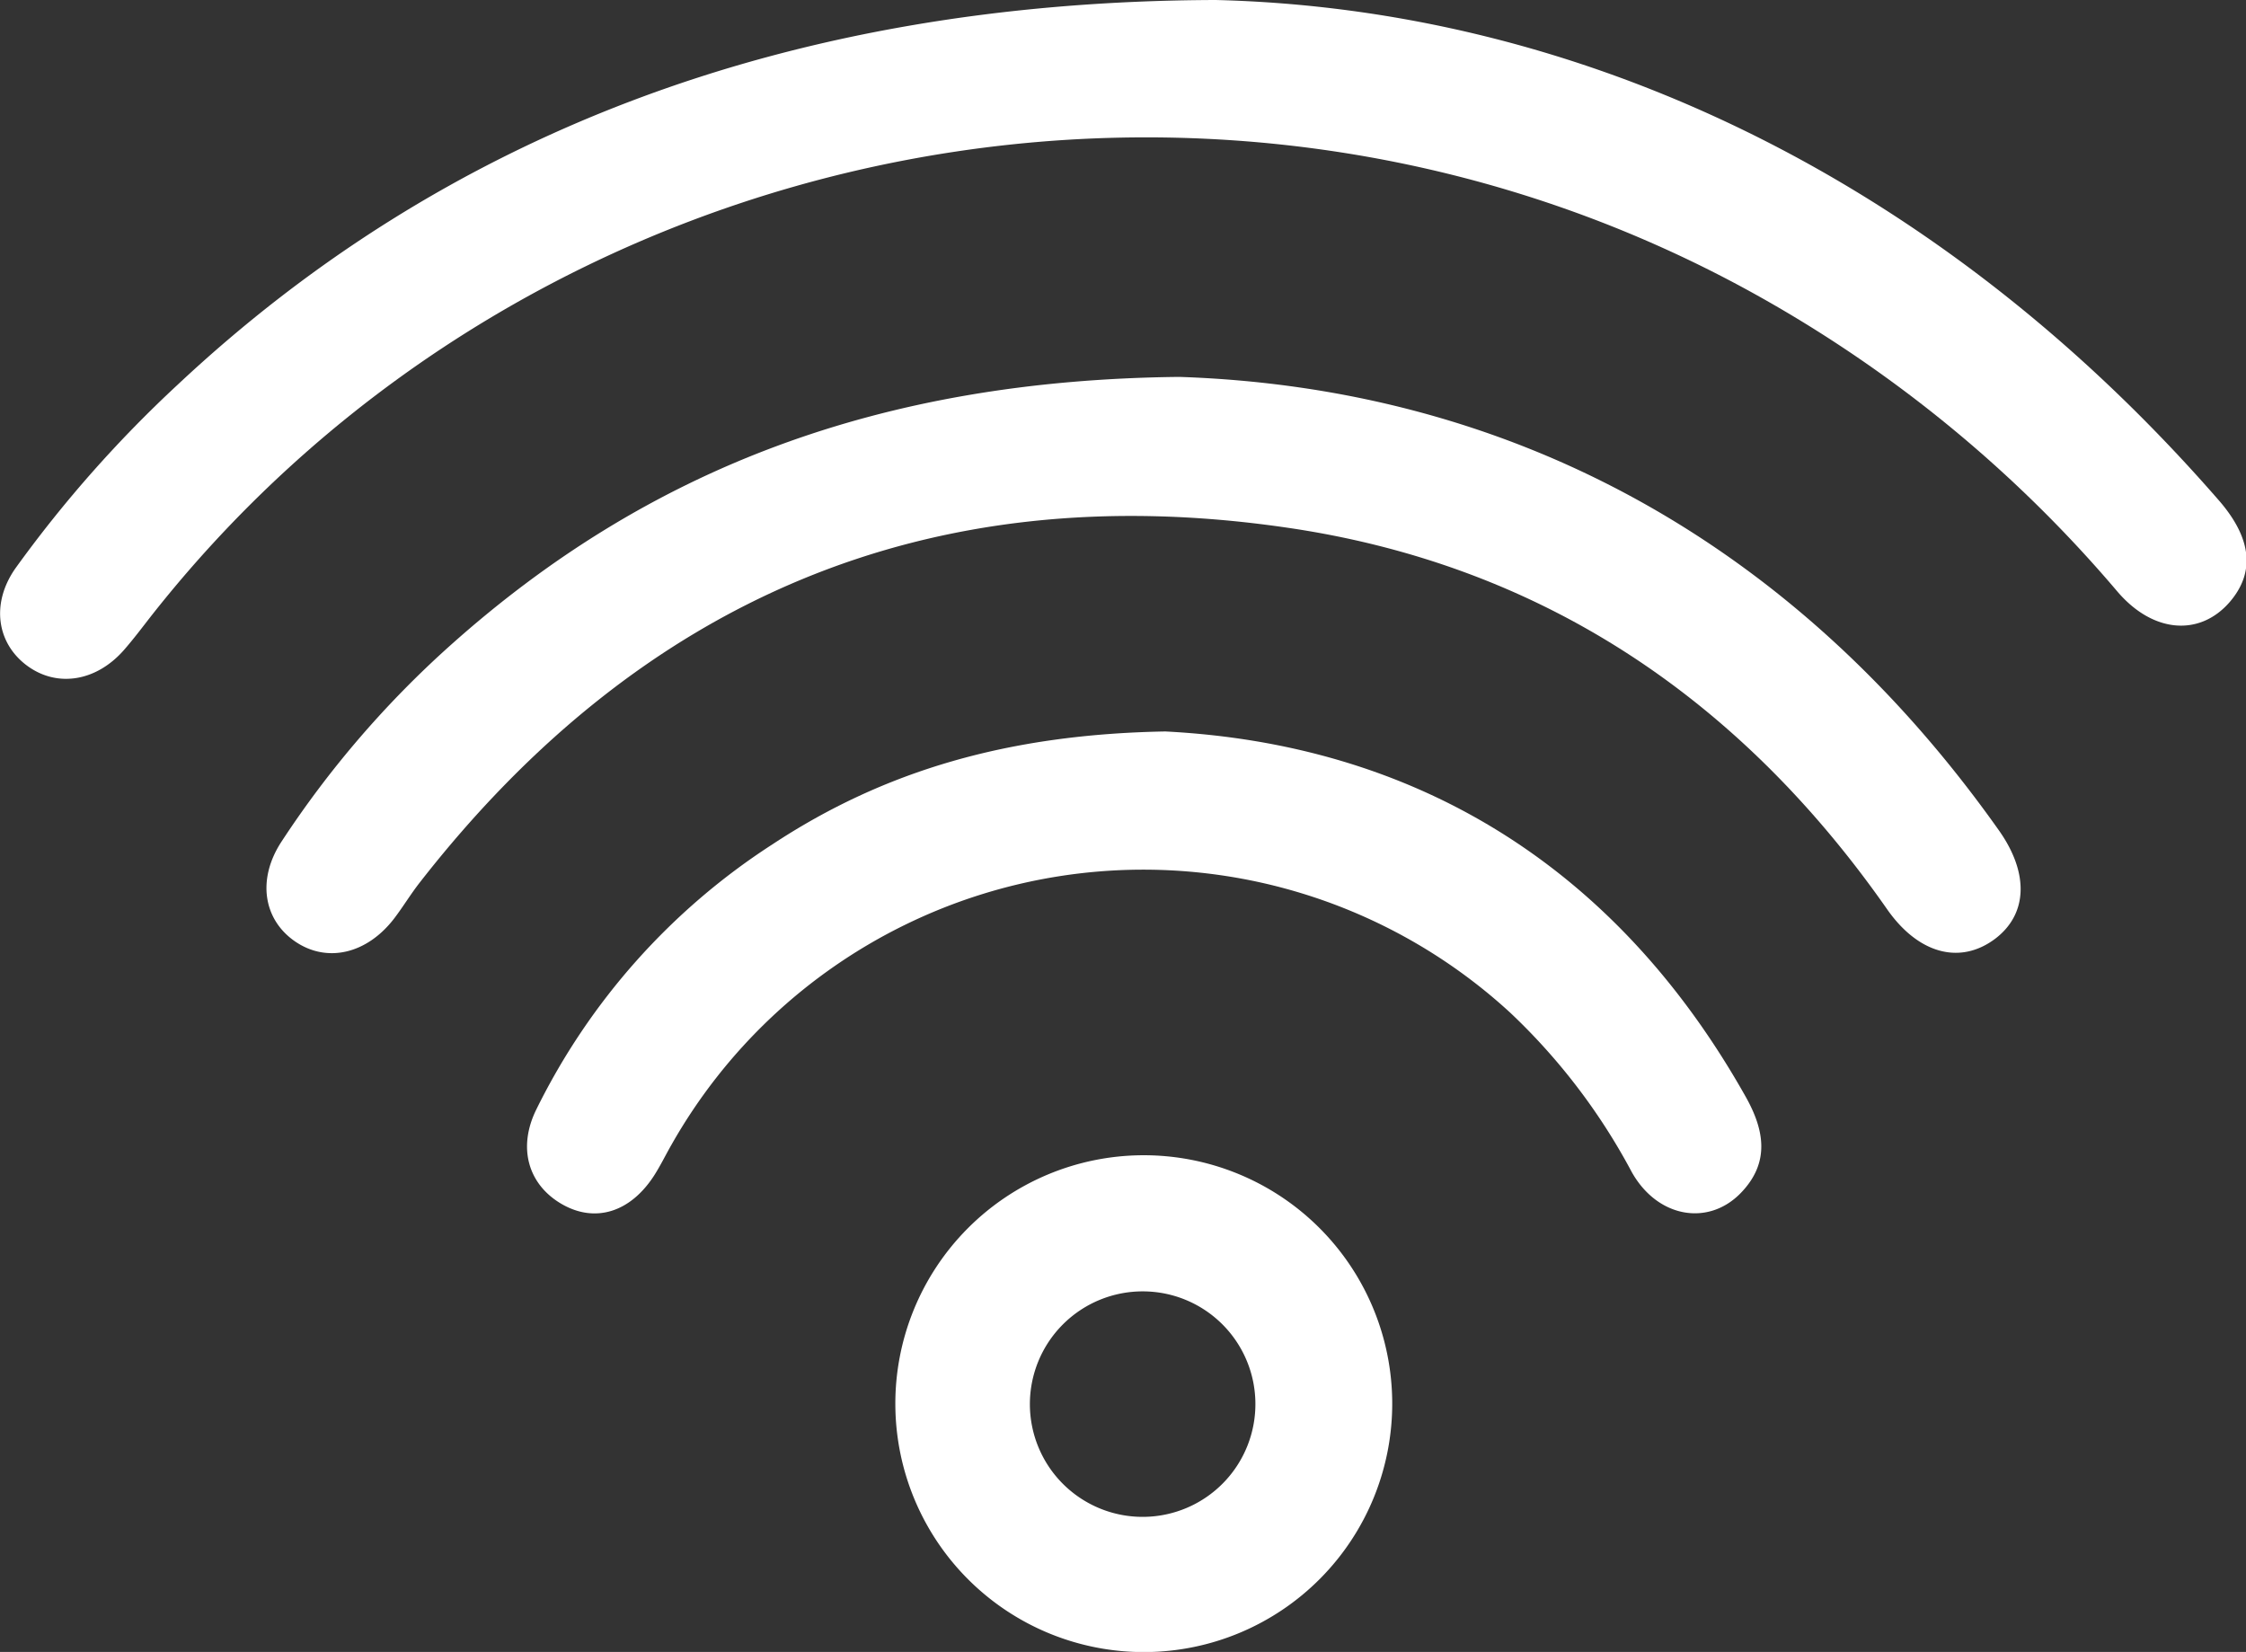 <svg id="Livello_1" data-name="Livello 1" xmlns="http://www.w3.org/2000/svg" viewBox="0 0 194.01 142.71"><rect x="0" y="0" width="194.01" height="142.71" fill="#333333" stroke="none"/><defs><style>.cls-1{fill:#fff;}</style></defs><path class="cls-1" d="M692,311.5c31,.76,62.09,15,86.65,43.22,2.88,3.31,3.13,6.24.95,8.78-2.59,3-6.64,2.71-9.72-.91a112.85,112.85,0,0,0-30.09-25C693.28,311,633.18,322.62,600.06,364.7c-.78,1-1.53,2-2.36,2.95-2.4,2.74-5.79,3.27-8.38,1.35s-3.14-5.34-1-8.4a106.68,106.68,0,0,1,14-15.85C625.1,323.39,654.66,311.61,692,311.5Z" transform="translate(-586.99 -311.5)"/><path class="cls-1" d="M688.86,344.06c28,.93,52.79,13.72,70.8,39.18,2.65,3.75,2.45,7.29-.37,9.39-3,2.22-6.59,1.28-9.29-2.58-12.76-18.27-30-29.85-52.07-33-30.76-4.43-55.64,6.26-74.69,30.7-.78,1-1.43,2.08-2.19,3.08-2.37,3.1-5.83,3.88-8.57,2s-3.32-5.38-1.15-8.66a85.76,85.76,0,0,1,14.52-16.88C642.93,352,663,344.33,688.86,344.06Z" transform="translate(-586.99 -311.5)"/><path class="cls-1" d="M687.65,374.69c21.17,1.08,38.72,11.26,50.13,31.55,1.62,2.88,2.12,5.69-.41,8.31-2.81,2.91-7.21,2.16-9.43-1.8A53.39,53.39,0,0,0,717.46,399,46.83,46.83,0,0,0,645,410.38c-.5.87-.94,1.78-1.48,2.63-2.06,3.23-5.12,4.17-8,2.51s-3.86-4.84-2.19-8.2a57.48,57.48,0,0,1,20.37-22.87C663.39,378.06,674.13,374.93,687.65,374.69Z" transform="translate(-586.99 -311.5)"/><path class="cls-1" d="M685.92,454.22a21.46,21.46,0,1,1-.26-42.92,21.46,21.46,0,1,1,.26,42.92Zm-.19-31.16a9.74,9.74,0,1,0,9.7,9.56A9.73,9.73,0,0,0,685.73,423.06Z" transform="translate(-586.99 -311.5)"/></svg>